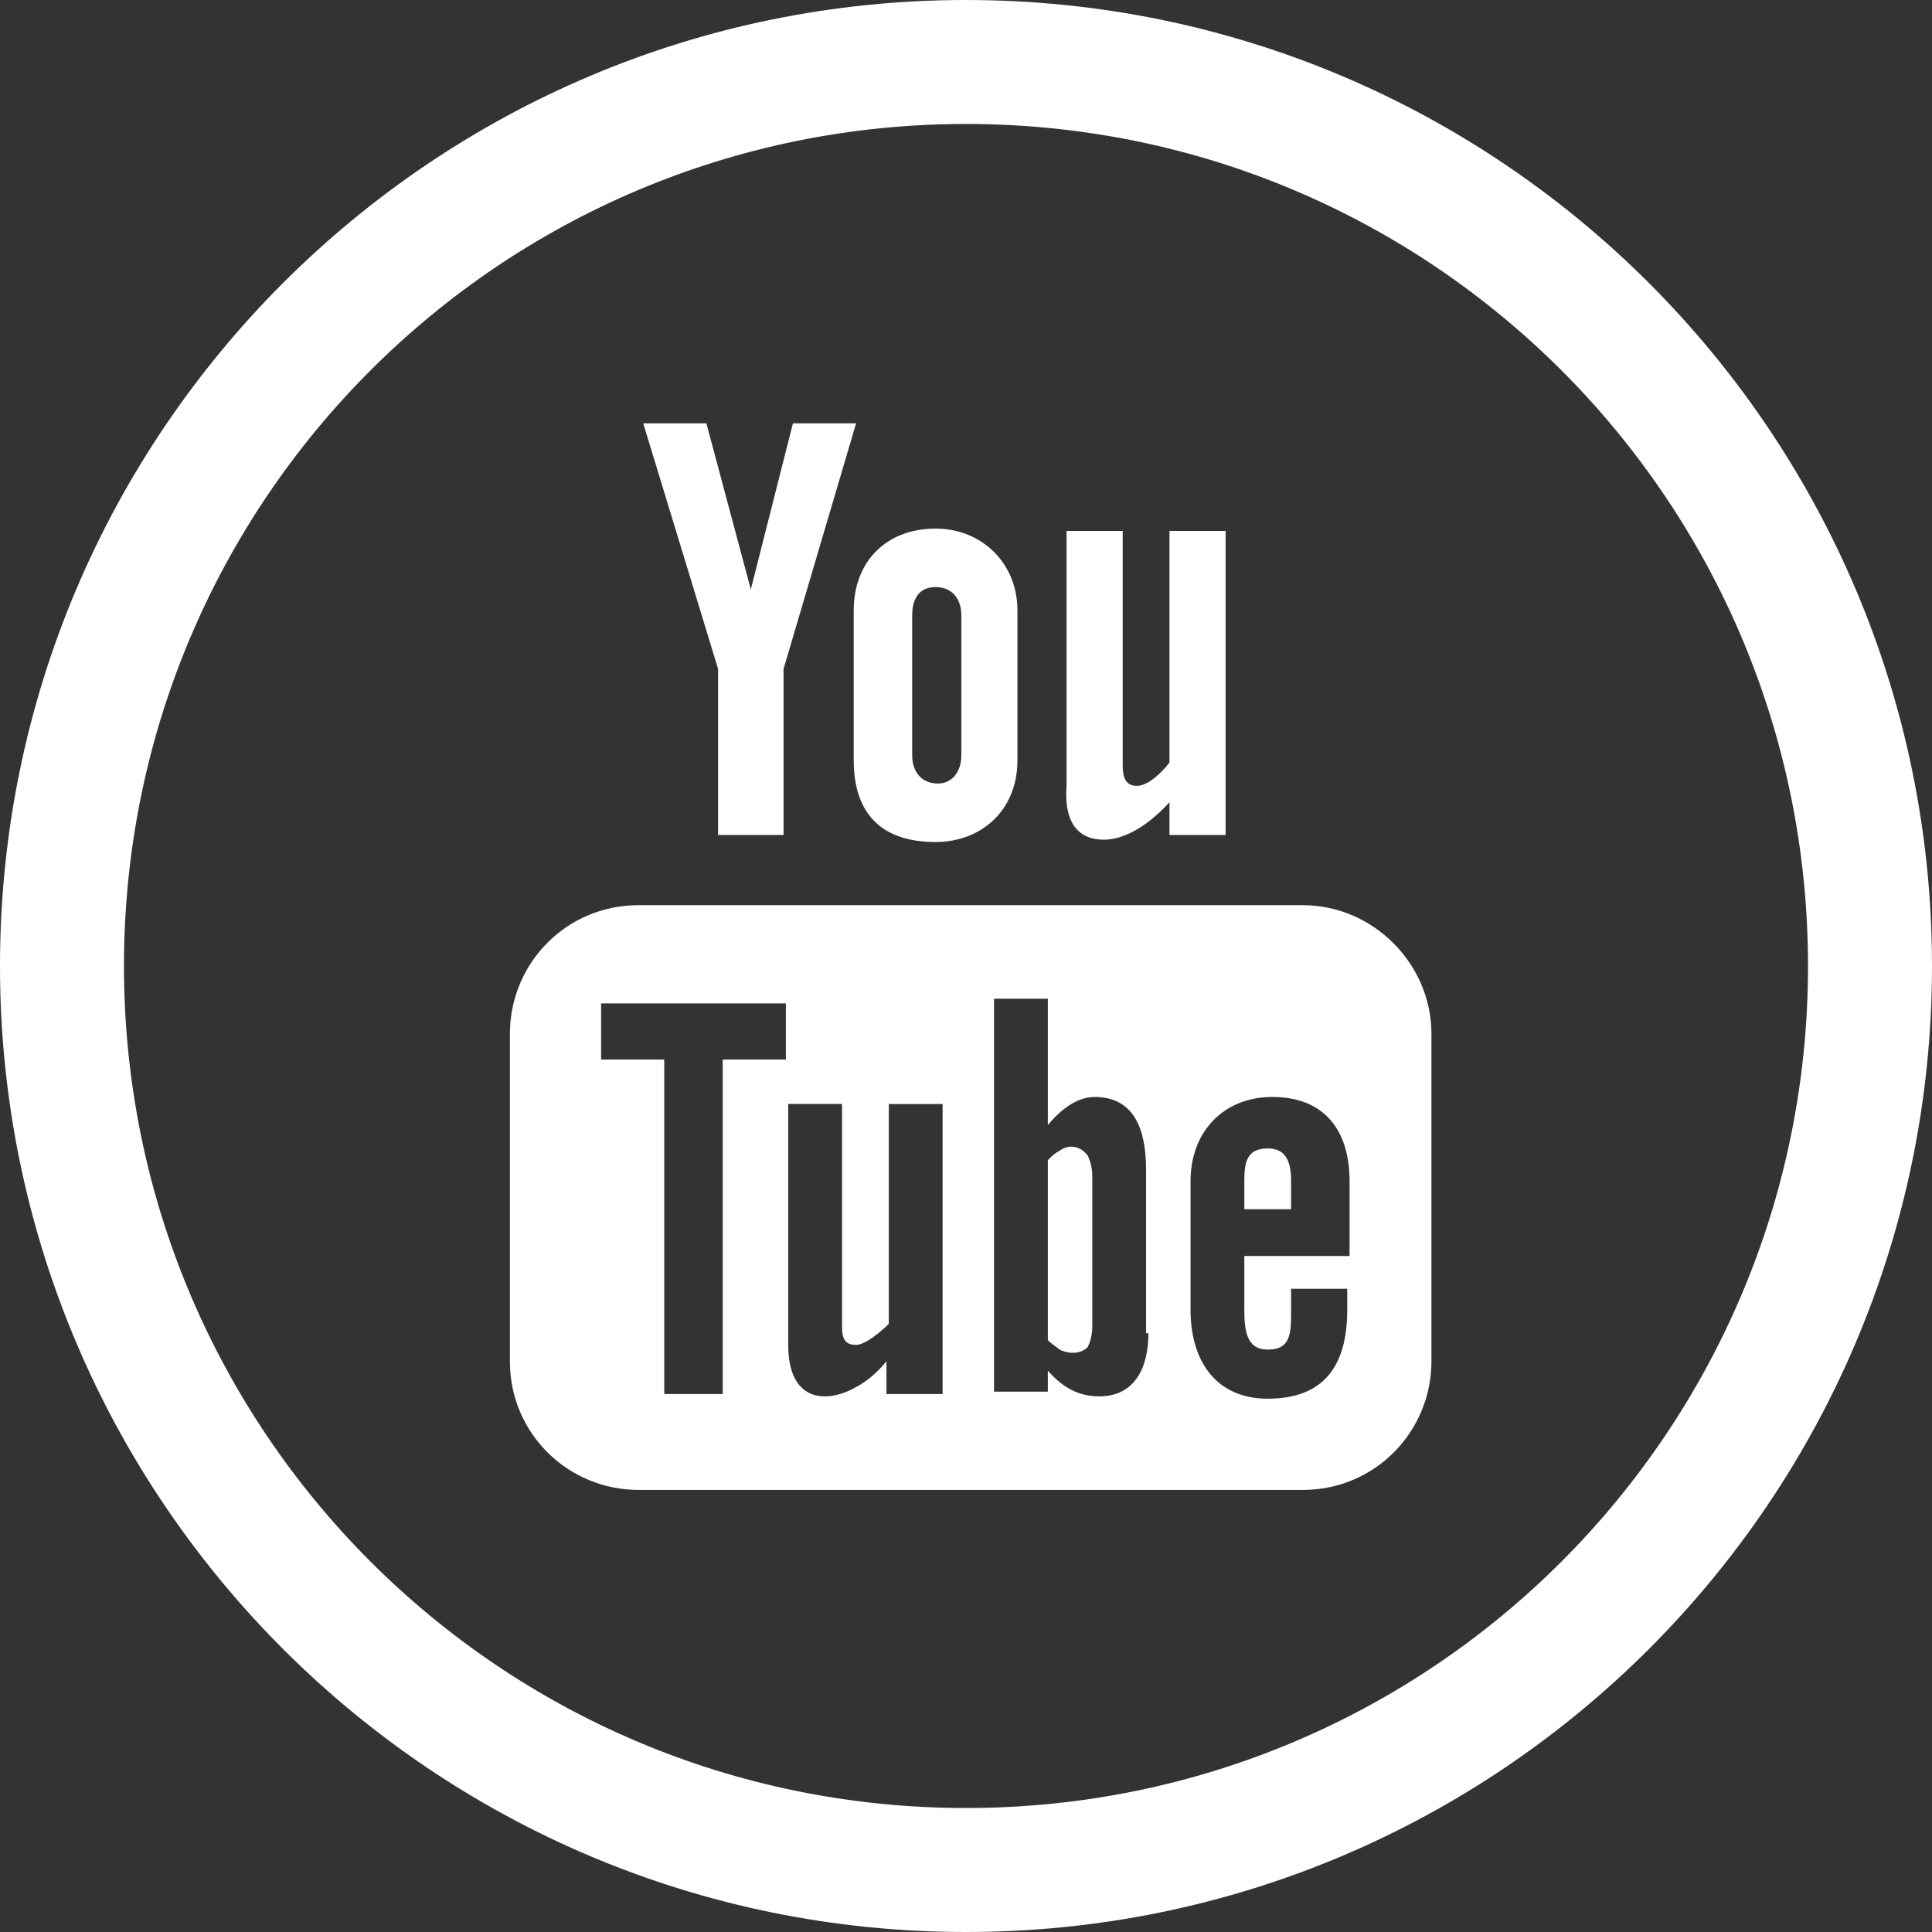 <?xml version="1.0" encoding="utf-8"?>
<!-- Generator: Adobe Illustrator 15.1.0, SVG Export Plug-In . SVG Version: 6.00 Build 0)  -->
<!DOCTYPE svg PUBLIC "-//W3C//DTD SVG 1.1//EN" "http://www.w3.org/Graphics/SVG/1.1/DTD/svg11.dtd">
<svg version="1.1" id="Layer_1" xmlns="http://www.w3.org/2000/svg" xmlns:xlink="http://www.w3.org/1999/xlink" x="0px" y="0px"
	 width="35px" height="35px" viewBox="918.3 499.1 82.601 82.601" enable-background="new 918.3 499.1 82.601 82.601"
	 xml:space="preserve">
<rect x="918.3" y="499.1" width="82.601" height="82.601" fill="#333333" stroke="none"/>
<path fill="#ffffff" d="M959.6,499.1c-22.8,0-41.3,18.5-41.3,41.301c0,22.8,18.5,41.3,41.3,41.3c22.801,0,41.301-18.5,41.301-41.3
	C1000.9,517.6,982.4,499.1,959.6,499.1L959.6,499.1z M959.6,576.4c-19.899,0-36-16.101-36-36c0-19.9,16.101-36,36-36
	c19.9,0,36,16.1,36,36C995.6,560.3,979.5,576.4,959.6,576.4z"/>
<path fill="#ffffff" d="M965.5,535c0.7,0,1.7-0.4,2.8-1.6v1.399h2.4v-13h-2.4v9.9c-0.3,0.4-0.899,1-1.399,1s-0.601-0.4-0.601-0.9v-10H963.9v10.9
	C963.8,534,964.2,535,965.5,535L965.5,535z"/>
<path fill="#ffffff" d="M954.8,531.6c0,2.301,1.2,3.5,3.5,3.5c1.9,0,3.5-1.3,3.5-3.5V525.2c0-2-1.5-3.5-3.5-3.5c-2.1,0-3.5,1.399-3.5,3.5V531.6z
	 M957.3,525.4c0-0.7,0.3-1.2,1-1.2s1.101,0.5,1.101,1.2v6c0,0.699-0.4,1.199-1,1.199c-0.7,0-1.101-0.5-1.101-1.199V525.4z"/>
<path fill="#ffffff" d="M949,534.8h2.8v-7.1l3.101-10.5h-2.7l-1.8,7.1l-1.9-7.1h-2.7l3.2,10.5V534.8z"/>
<path fill="#ffffff" d="M974,537.8h-28.4c-3.1,0-5.5,2.5-5.5,5.5v14c0,3.101,2.5,5.5,5.5,5.5H974c3.1,0,5.5-2.5,5.5-5.5v-14
	C979.5,540.3,977,537.8,974,537.8z M949.3,558.7h-2.6v-14.3H944V542h7.9v2.4h-2.7v14.3H949.3z M958.5,558.7h-2.3v-1.4
	c-0.4,0.5-0.9,0.9-1.3,1.101c-1.2,0.699-2.9,0.699-2.9-1.801v-10.3h2.3v9.5c0,0.5,0.101,0.8,0.601,0.8c0.399,0,1.1-0.6,1.399-0.899
	v-9.4h2.3v12.4H958.5z M967.4,556.1c0,1.5-0.601,2.7-2.101,2.7c-0.8,0-1.5-0.3-2.2-1.1v0.9h-2.3V541.8h2.3v5.4
	c0.5-0.6,1.2-1.2,2-1.2c1.7,0,2.2,1.4,2.2,3.101v7L967.4,556.1z M975.9,552.8h-4.4v2.3c0,0.9,0.1,1.7,1,1.7c1,0,1-0.7,1-1.7V554.2
	h2.4v0.899c0,2.4-1,3.801-3.4,3.801c-2.2,0-3.3-1.601-3.3-3.801v-5.5c0-2.1,1.399-3.6,3.5-3.6c2.2,0,3.3,1.4,3.3,3.6v3.2H975.9z"/>
<path fill="#ffffff" d="M972.5,548.2c-0.9,0-1,0.6-1,1.399v1.2h2v-1.2C973.5,548.8,973.3,548.2,972.5,548.2z"/>
<path fill="#ffffff" d="M963.6,548.3c-0.199,0.101-0.3,0.2-0.5,0.4v7.7c0.2,0.199,0.4,0.3,0.5,0.399c0.4,0.2,0.9,0.2,1.2-0.1
	c0.101-0.2,0.2-0.5,0.2-0.9V549.4c0-0.4-0.1-0.7-0.2-0.9C964.5,548.1,964,548,963.6,548.3z"/>
</svg>
